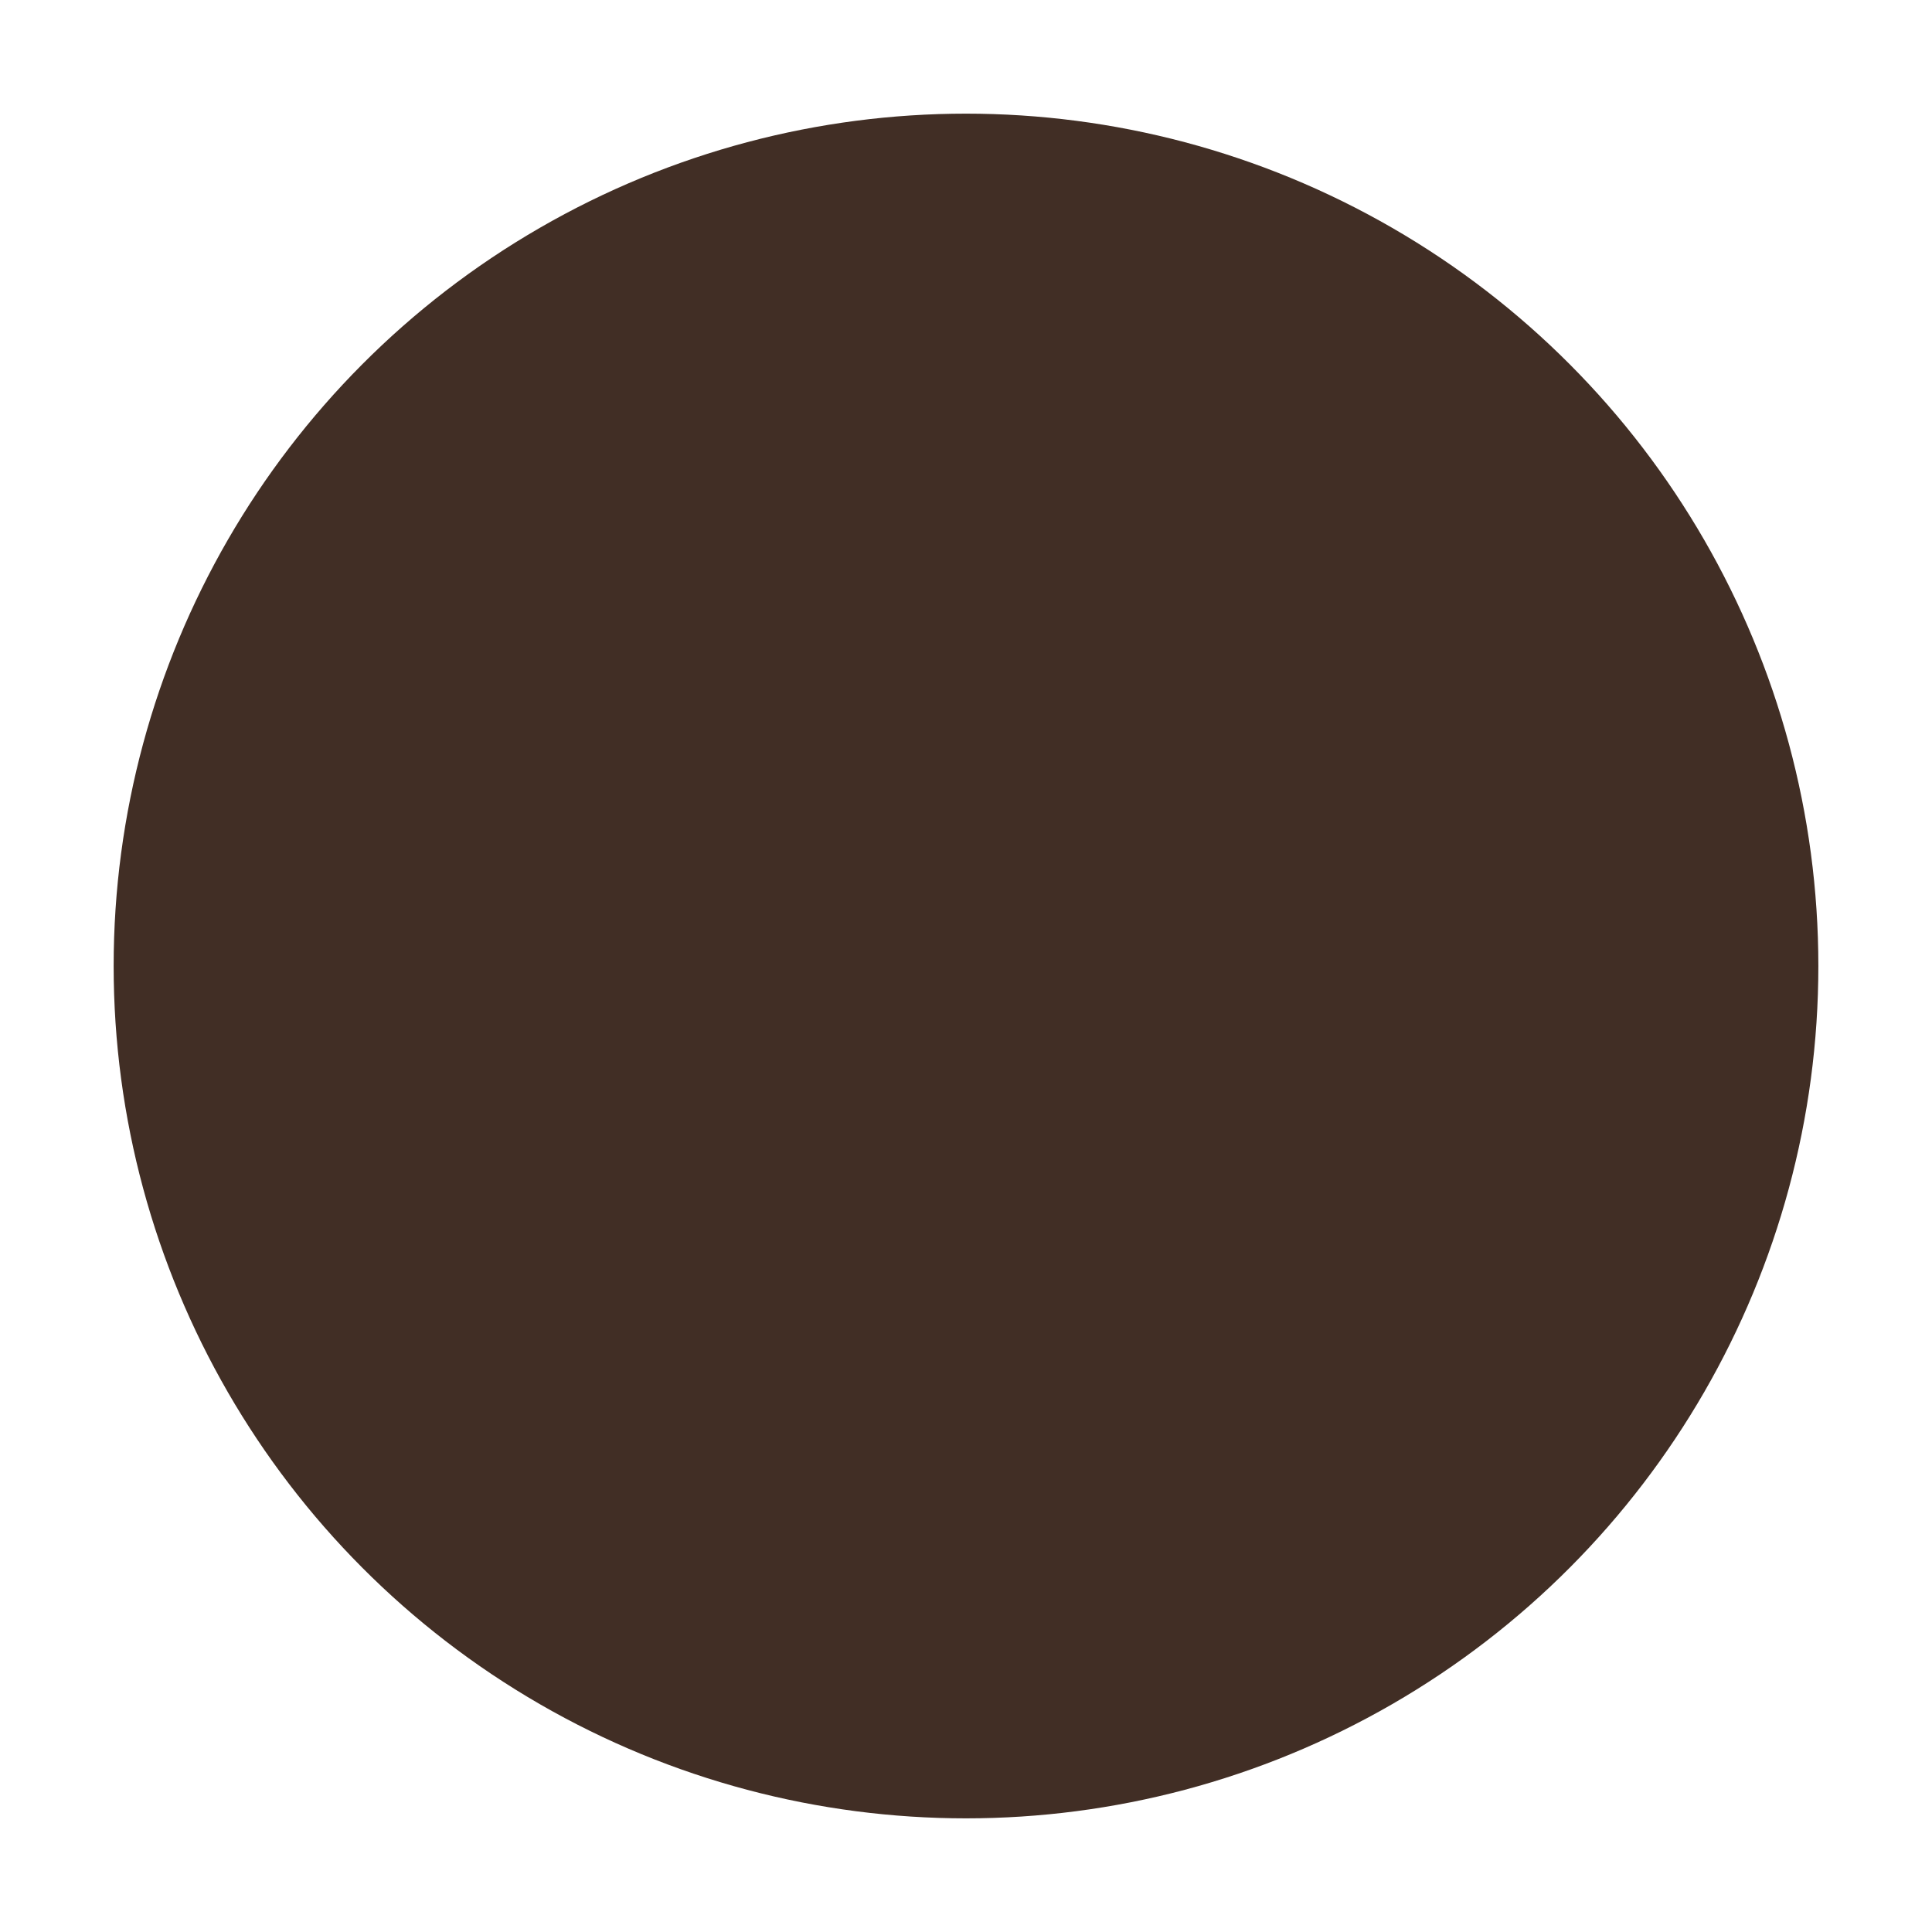 <svg xmlns="http://www.w3.org/2000/svg" width="17" height="17" viewBox="0 0 17 17"><g transform="translate(-5421 1248)"><path fill="none" d="M5421-1248h17v17h-17z"/><circle cx="7.5" cy="7.5" r="7.5" transform="translate(5422 -1247)" fill="#412e25"/></g></svg>